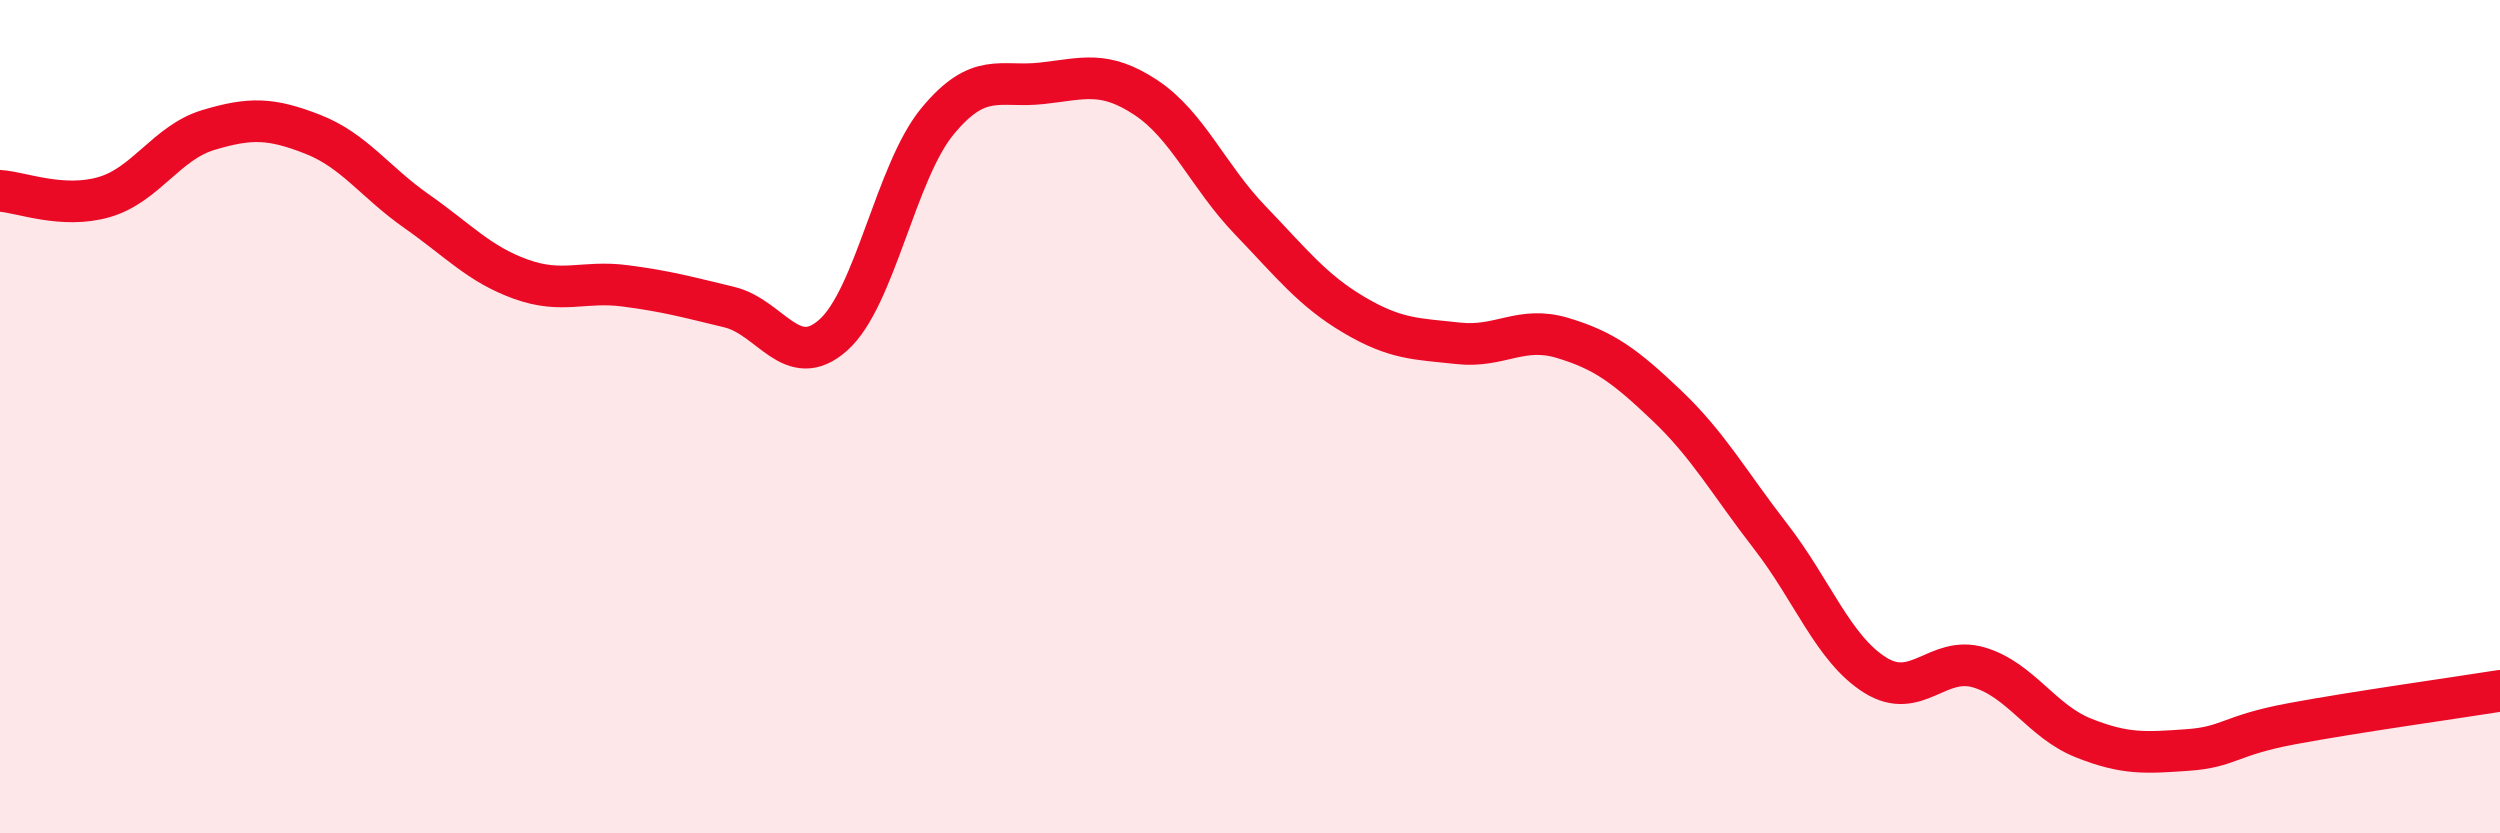 
    <svg width="60" height="20" viewBox="0 0 60 20" xmlns="http://www.w3.org/2000/svg">
      <path
        d="M 0,4.58 C 0.5,4.61 1.5,5.02 2.5,4.73 C 3.5,4.44 4,3.42 5,3.12 C 6,2.82 6.5,2.83 7.5,3.22 C 8.5,3.61 9,4.37 10,5.07 C 11,5.77 11.5,6.34 12.5,6.7 C 13.5,7.06 14,6.73 15,6.86 C 16,6.99 16.5,7.13 17.5,7.37 C 18.5,7.61 19,8.93 20,8.04 C 21,7.15 21.5,4.12 22.5,2.91 C 23.5,1.7 24,2.11 25,2 C 26,1.89 26.5,1.68 27.5,2.34 C 28.5,3 29,4.24 30,5.28 C 31,6.32 31.5,6.97 32.5,7.56 C 33.5,8.15 34,8.13 35,8.24 C 36,8.35 36.5,7.81 37.5,8.11 C 38.5,8.41 39,8.78 40,9.73 C 41,10.68 41.5,11.59 42.5,12.88 C 43.5,14.17 44,15.57 45,16.2 C 46,16.83 46.5,15.72 47.5,16.02 C 48.5,16.32 49,17.31 50,17.71 C 51,18.11 51.5,18.07 52.5,18 C 53.5,17.93 53.5,17.65 55,17.37 C 56.5,17.09 59,16.74 60,16.58L60 20L0 20Z"
        fill="#EB0A25"
        opacity="0.1"
        stroke-linecap="round"
        stroke-linejoin="round"
      />
      <path
        d="M 0,4.58 C 0.5,4.61 1.5,5.02 2.5,4.73 C 3.5,4.44 4,3.42 5,3.12 C 6,2.82 6.5,2.83 7.5,3.22 C 8.5,3.61 9,4.37 10,5.07 C 11,5.77 11.5,6.34 12.5,6.7 C 13.5,7.06 14,6.73 15,6.86 C 16,6.99 16.5,7.13 17.5,7.37 C 18.5,7.61 19,8.93 20,8.04 C 21,7.15 21.5,4.12 22.5,2.91 C 23.5,1.7 24,2.11 25,2 C 26,1.89 26.5,1.68 27.5,2.34 C 28.5,3 29,4.24 30,5.28 C 31,6.32 31.5,6.97 32.5,7.56 C 33.5,8.15 34,8.13 35,8.24 C 36,8.35 36.5,7.81 37.5,8.11 C 38.5,8.41 39,8.78 40,9.73 C 41,10.68 41.5,11.59 42.5,12.88 C 43.5,14.17 44,15.57 45,16.2 C 46,16.83 46.5,15.72 47.5,16.02 C 48.5,16.32 49,17.31 50,17.71 C 51,18.11 51.5,18.07 52.5,18 C 53.5,17.93 53.5,17.65 55,17.37 C 56.5,17.09 59,16.74 60,16.58"
        stroke="#EB0A25"
        stroke-width="1"
        fill="none"
        stroke-linecap="round"
        stroke-linejoin="round"
      />
    </svg>
  